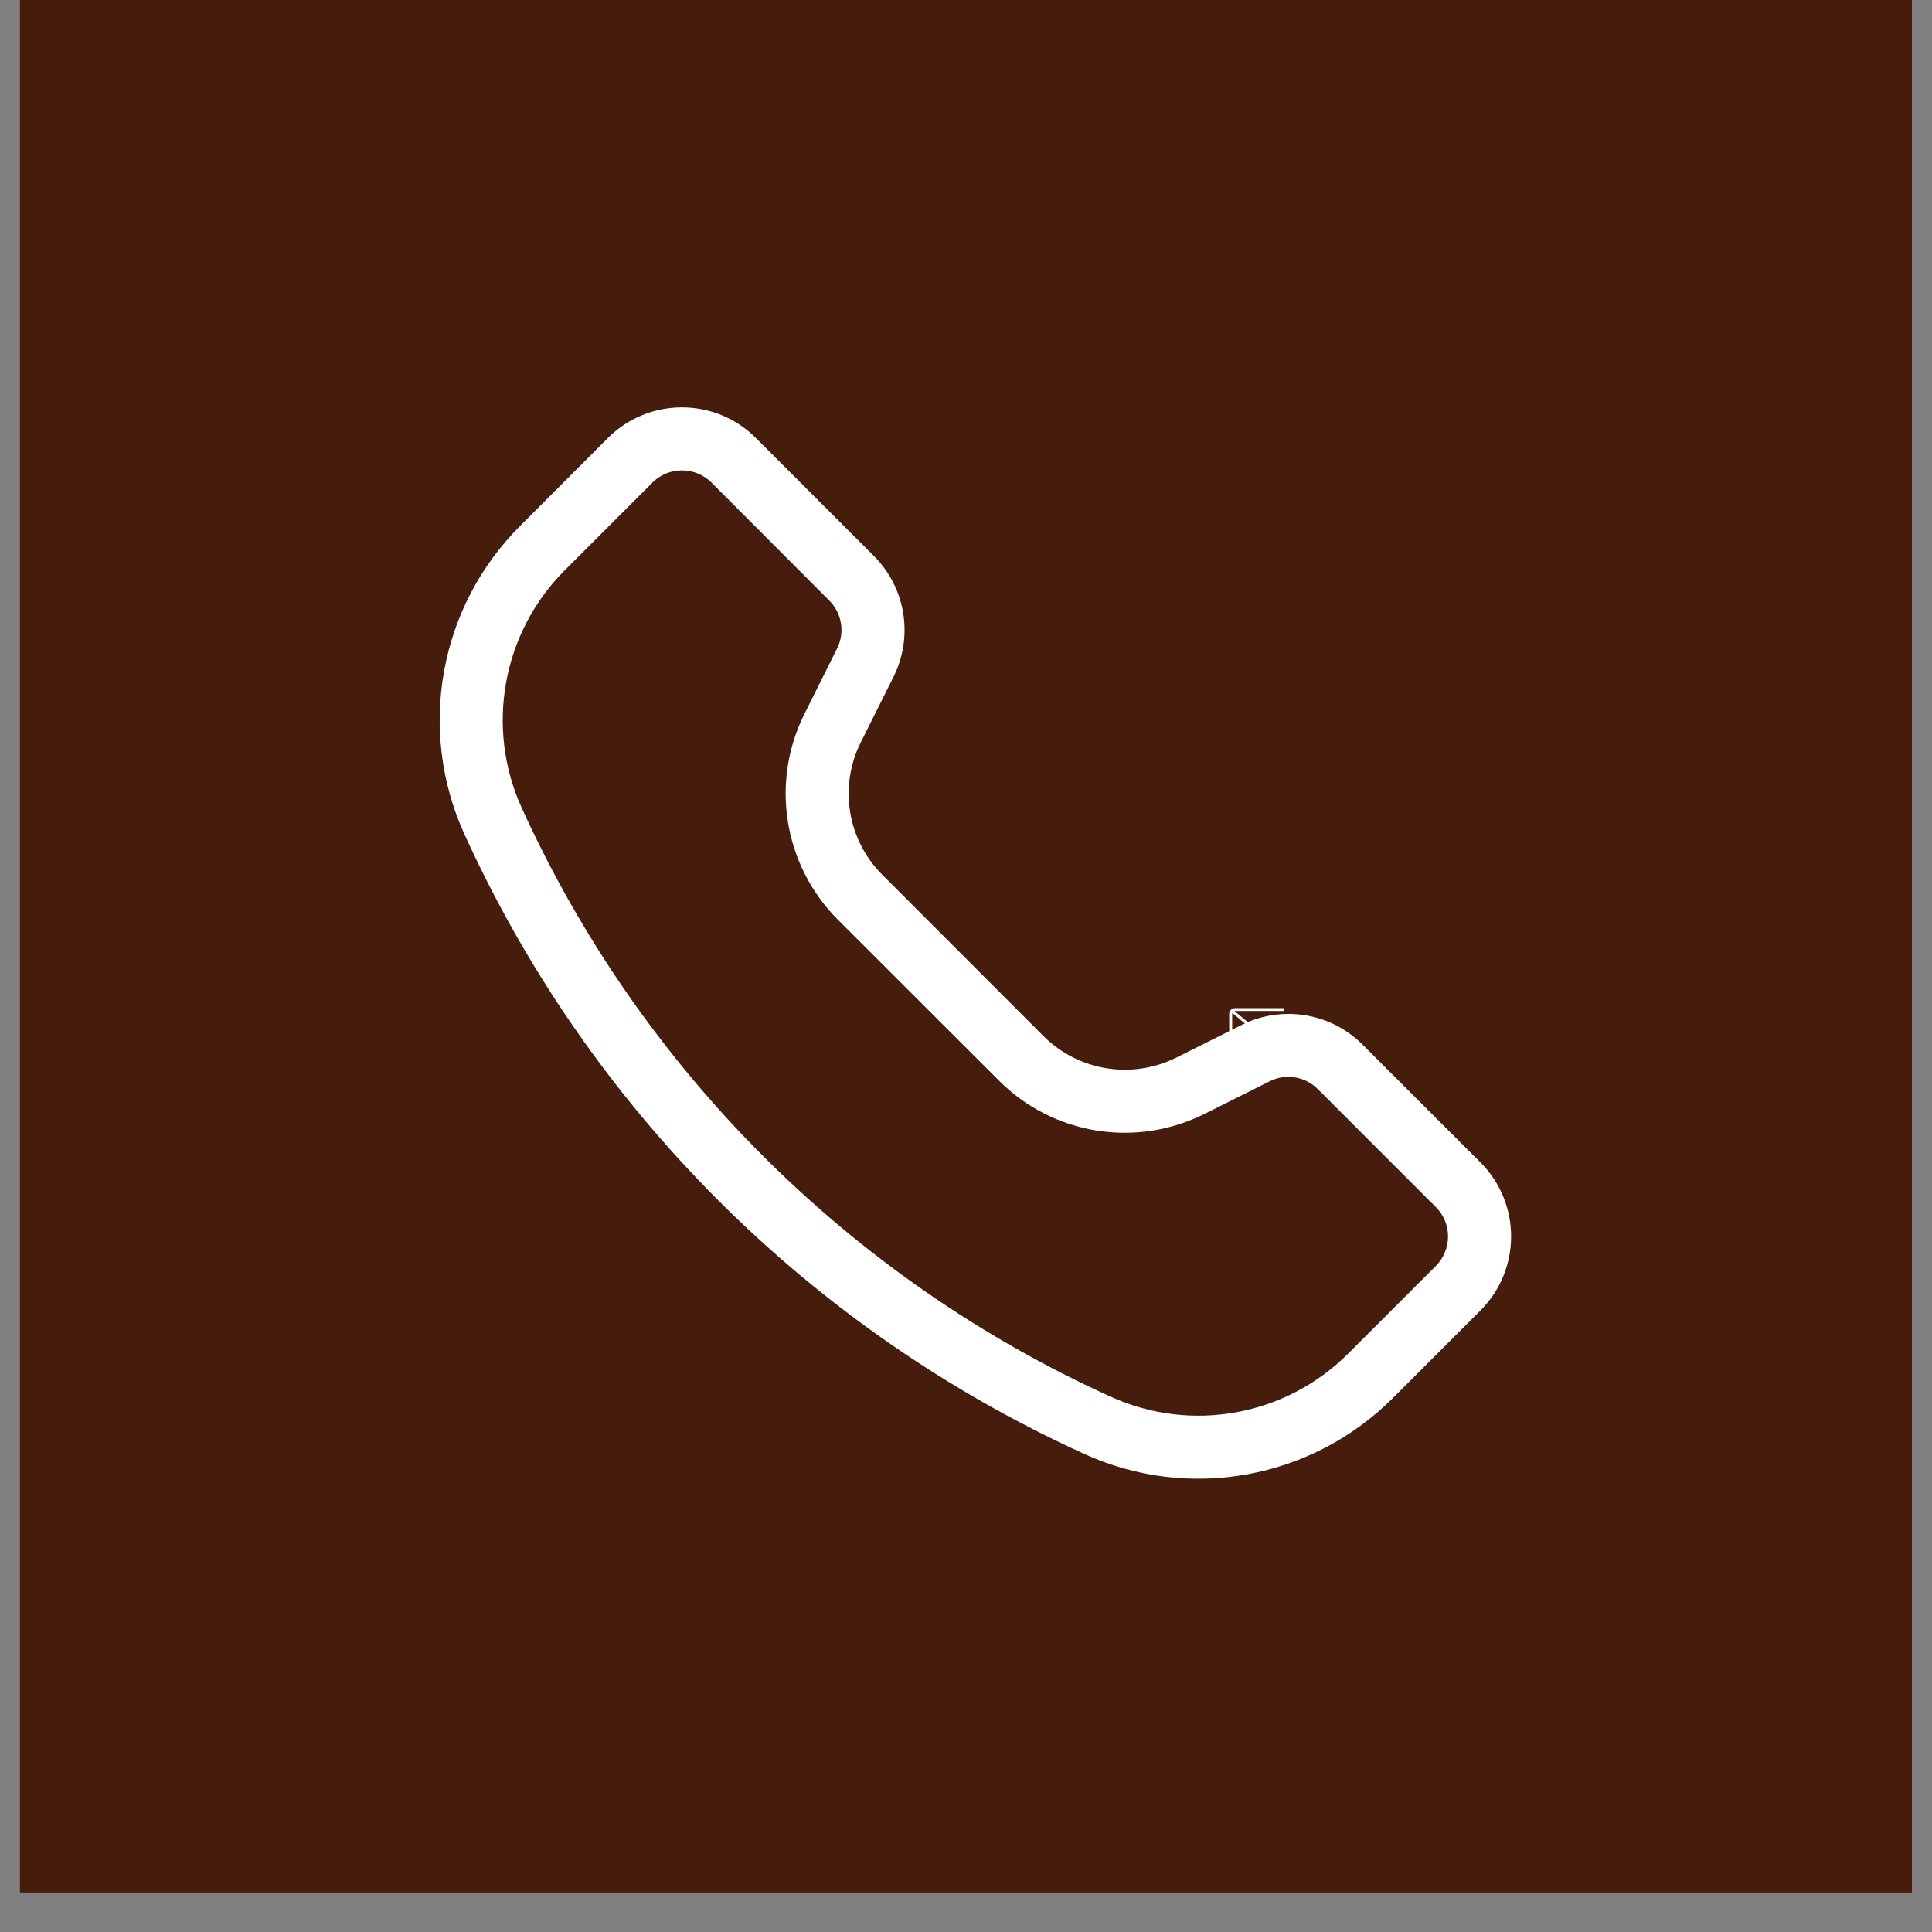 <svg xmlns="http://www.w3.org/2000/svg" xmlns:xlink="http://www.w3.org/1999/xlink" width="64" zoomAndPan="magnify" viewBox="0 0 48 48" height="64" preserveAspectRatio="xMidYMid meet" version="1.0"><rect x="0" y="0" width="48" height="48" fill="#808080" stroke="none"/><defs><clipPath id="805dc96453"><path d="M 0.488 0 L 47.508 0 L 47.508 47.02 L 0.488 47.02 Z M 0.488 0 " clip-rule="nonzero"/></clipPath><clipPath id="c99898343d"><path d="M 0.297 1 L 27.633 1 L 27.633 28 L 0.297 28 Z M 0.297 1 " clip-rule="nonzero"/></clipPath><clipPath id="a34c65f7f5"><path d="M 20.539 16.047 L 21.906 16.047 L 21.906 17.41 L 20.539 17.41 Z M 20.539 16.047 " clip-rule="nonzero"/></clipPath><clipPath id="f9a3398d53"><rect x="0" width="29" y="0" height="29"/></clipPath></defs><g clip-path="url(#805dc96453)"><path fill="#ffffff" d="M 0.488 0 L 47.512 0 L 47.512 47.02 L 0.488 47.02 Z M 0.488 0 " fill-opacity="1" fill-rule="nonzero"/><path fill="#461c0d" d="M 0.488 0 L 47.512 0 L 47.512 47.02 L 0.488 47.02 Z M 0.488 0 " fill-opacity="1" fill-rule="nonzero"/></g><g transform="matrix(1, 0, 0, 1, 10, 9)"><g clip-path="url(#f9a3398d53)"><g clip-path="url(#c99898343d)"><path fill="#ffffff" d="M 7.676 2.988 C 7.27 2.586 6.613 2.586 6.211 2.988 L 4.031 5.168 C 2.48 6.719 2.055 9.074 2.961 11.07 C 5.91 17.555 11.105 22.754 17.59 25.699 C 19.59 26.609 21.941 26.184 23.496 24.629 L 25.672 22.453 C 26.078 22.047 26.078 21.391 25.672 20.988 L 22.742 18.059 C 22.426 17.742 21.945 17.664 21.547 17.863 L 19.922 18.676 C 18.219 19.527 16.164 19.195 14.82 17.848 L 10.812 13.844 C 9.469 12.496 9.137 10.441 9.984 8.742 L 10.797 7.113 C 10.996 6.715 10.918 6.234 10.605 5.922 Z M 5.102 1.883 C 6.121 0.867 7.766 0.867 8.781 1.883 L 11.711 4.812 C 12.504 5.605 12.699 6.812 12.199 7.816 L 11.387 9.441 C 10.836 10.539 11.051 11.867 11.922 12.734 L 15.926 16.742 C 16.797 17.609 18.121 17.824 19.223 17.277 L 20.848 16.465 C 21.848 15.965 23.059 16.16 23.848 16.949 L 26.781 19.879 C 27.797 20.895 27.797 22.543 26.781 23.559 L 24.602 25.738 C 22.586 27.75 19.535 28.305 16.945 27.125 C 10.113 24.023 4.641 18.547 1.535 11.719 C 0.359 9.125 0.91 6.074 2.926 4.062 Z M 5.102 1.883 " fill-opacity="1" fill-rule="evenodd"/></g><g clip-path="url(#a34c65f7f5)"><path fill="#ffffff" d="M 22.027 16.047 L 20.684 16.047 C 20.605 16.047 20.539 16.109 20.539 16.191 L 20.539 16.988 C 20.539 17.07 20.605 17.133 20.684 17.133 L 22.027 17.133 C 22.109 17.133 22.172 17.07 22.172 16.988 L 22.172 16.191 C 22.172 16.109 22.109 16.047 22.027 16.047 Z M 20.684 16.117 L 22.027 16.117 C 22.035 16.117 22.035 16.117 22.043 16.121 L 21.402 16.648 C 21.375 16.672 21.336 16.672 21.309 16.648 L 20.672 16.121 C 20.676 16.117 20.68 16.117 20.684 16.117 Z M 20.613 16.988 L 20.613 16.191 C 20.613 16.184 20.613 16.176 20.617 16.168 L 21.125 16.59 L 20.617 17.012 C 20.613 17.004 20.613 16.996 20.613 16.988 Z M 22.027 17.062 L 20.684 17.062 C 20.68 17.062 20.676 17.062 20.672 17.059 L 21.18 16.637 L 21.262 16.707 C 21.289 16.727 21.32 16.738 21.355 16.738 C 21.387 16.738 21.418 16.727 21.445 16.707 L 21.527 16.637 L 22.039 17.059 C 22.035 17.062 22.035 17.062 22.027 17.062 Z M 22.102 16.988 C 22.102 16.996 22.098 17.004 22.098 17.012 L 21.59 16.59 L 22.098 16.168 C 22.098 16.176 22.102 16.184 22.102 16.191 Z M 22.102 16.988 " fill-opacity="1" fill-rule="nonzero"/></g></g></g></svg>